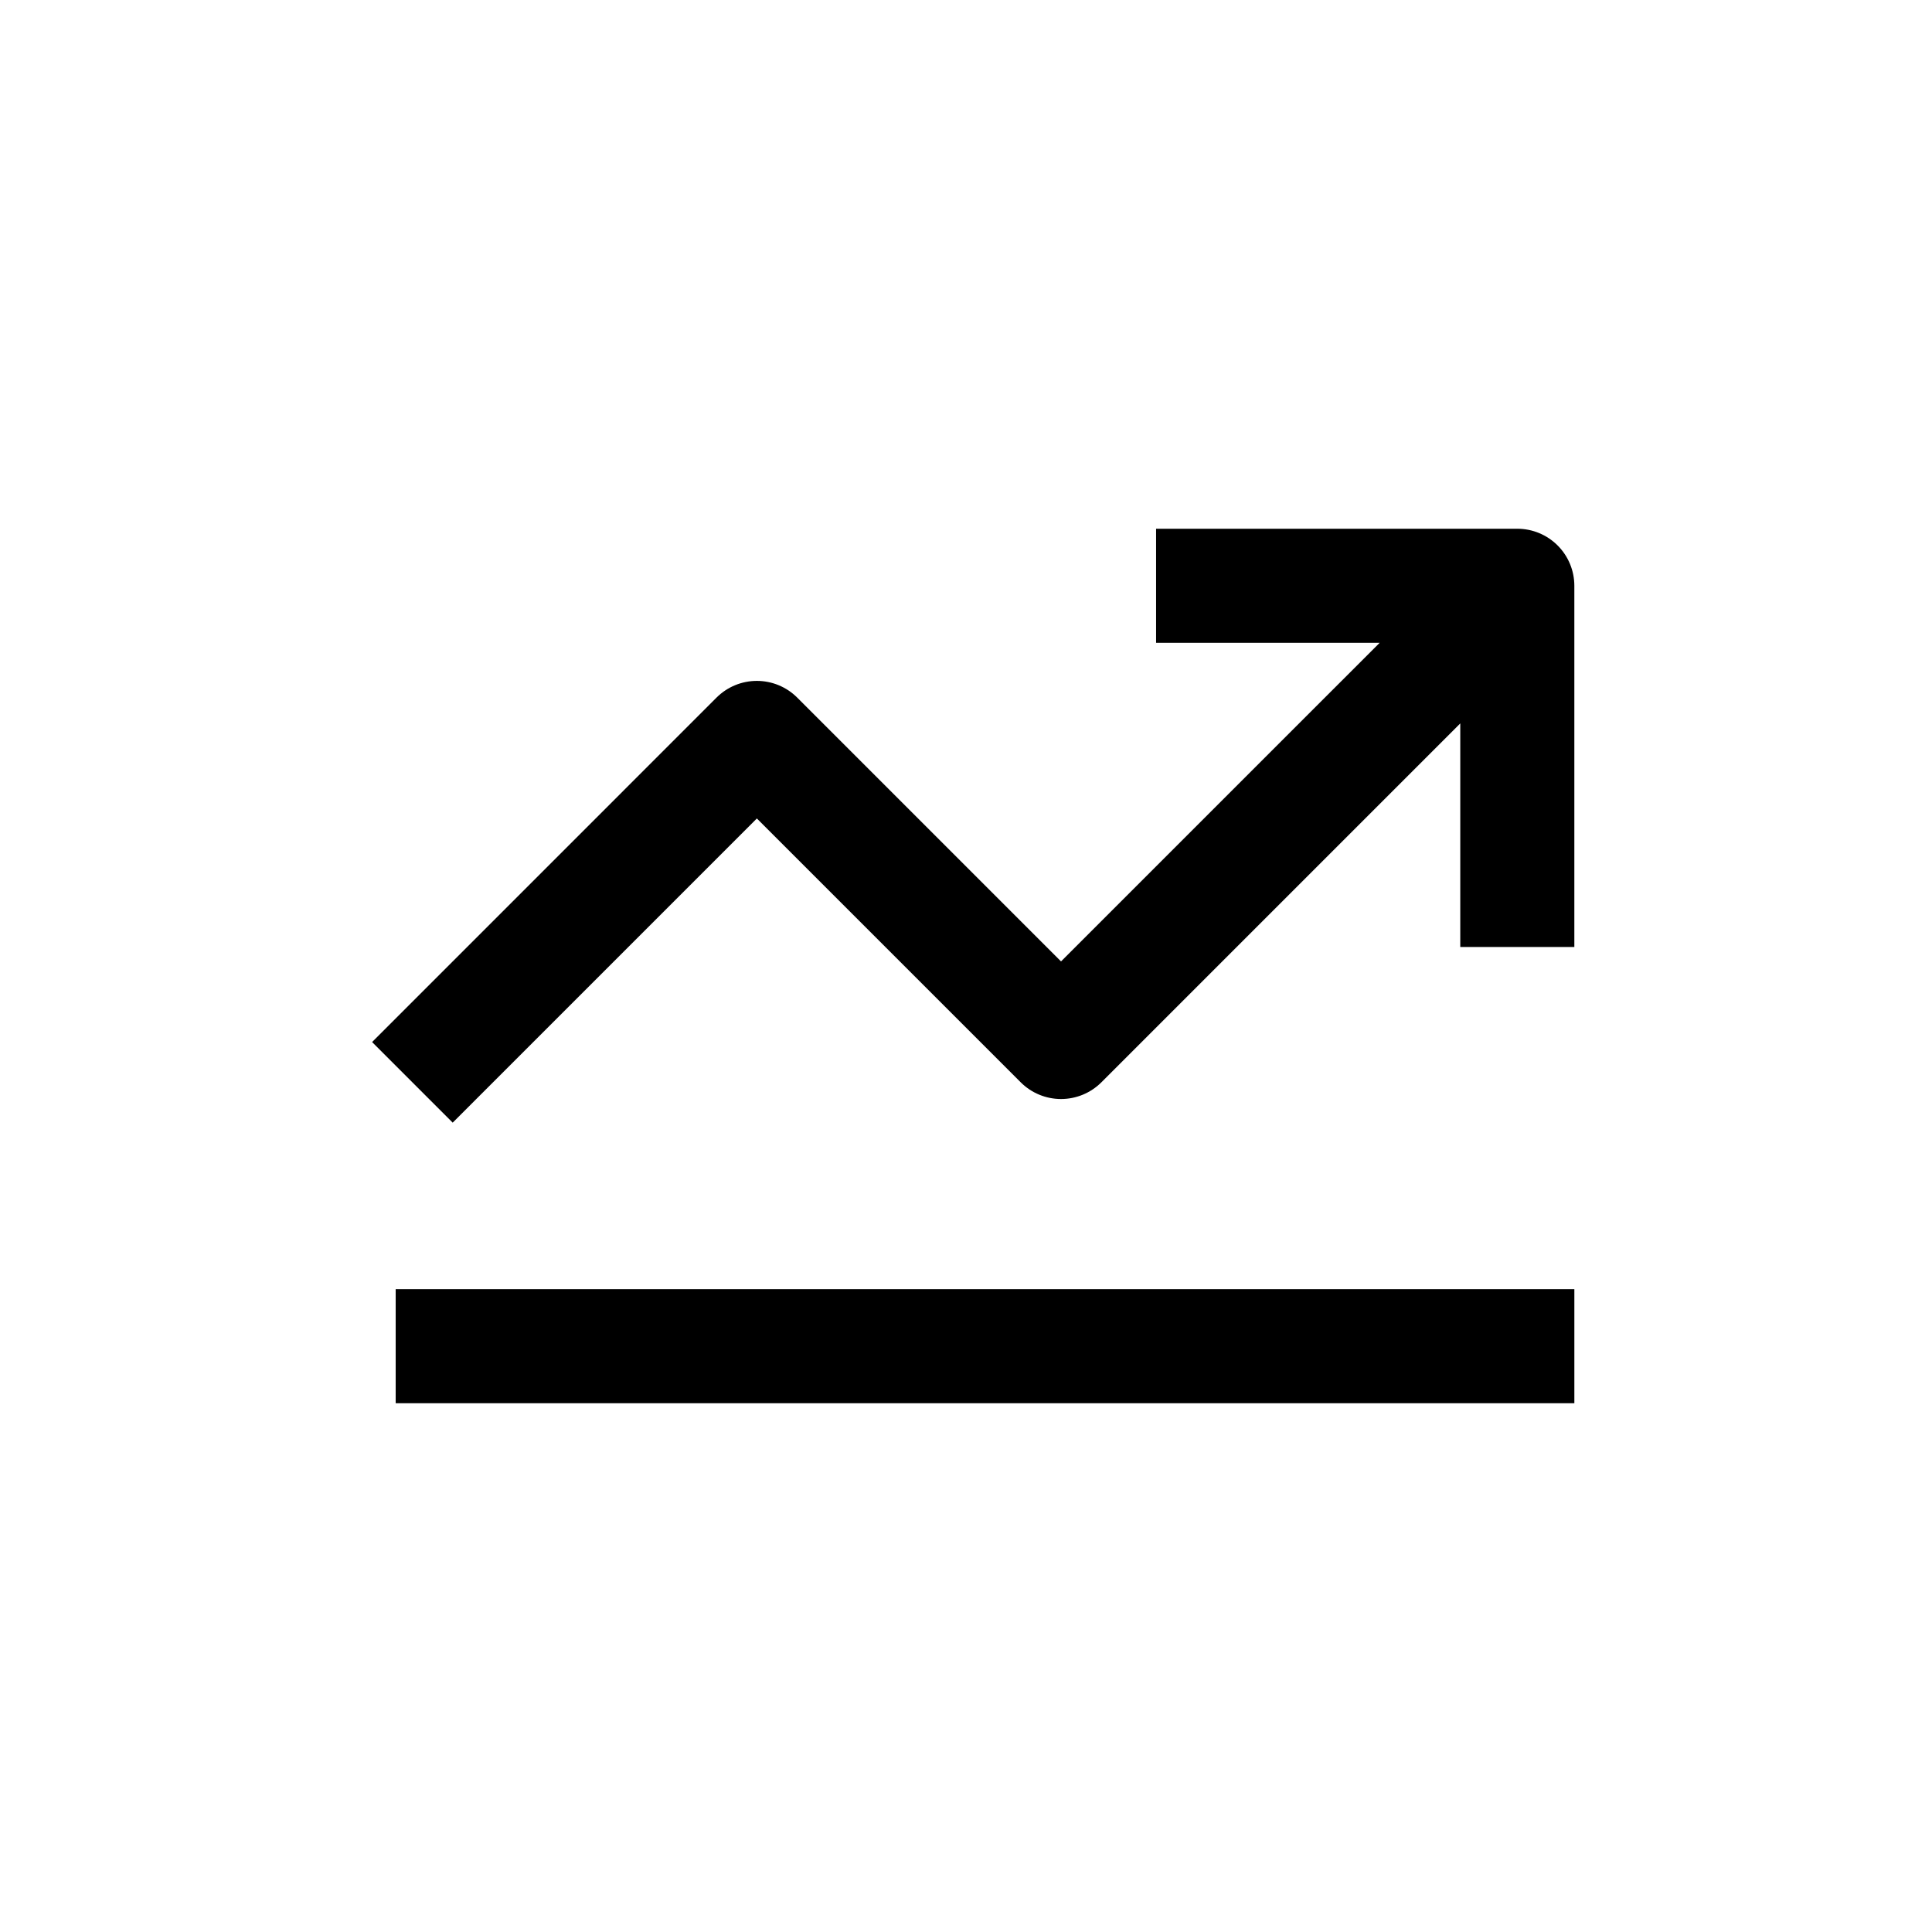 <?xml version="1.0" encoding="UTF-8"?>
<!-- Uploaded to: SVG Repo, www.svgrepo.com, Generator: SVG Repo Mixer Tools -->
<svg fill="#000000" width="800px" height="800px" version="1.1" viewBox="144 144 512 512" xmlns="http://www.w3.org/2000/svg">
 <g>
  <path d="m355.26 328.86c-2.836-2.828-6.676-4.418-10.684-4.418-4.004 0-7.844 1.59-10.68 4.418l-91.289 91.293 21.359 21.359 80.609-80.609 69.93 69.93c2.836 2.828 6.676 4.418 10.68 4.418 4.008 0 7.848-1.59 10.684-4.418l95.117-95.121v59.25h30.23v-95.723c0-4.012-1.594-7.856-4.43-10.688-2.832-2.836-6.676-4.43-10.688-4.43h-95.723v30.23h59.25l-84.441 84.438z"/>
  <path d="m248.86 485.64h312.36v30.23h-312.36z"/>
 </g>
</svg>